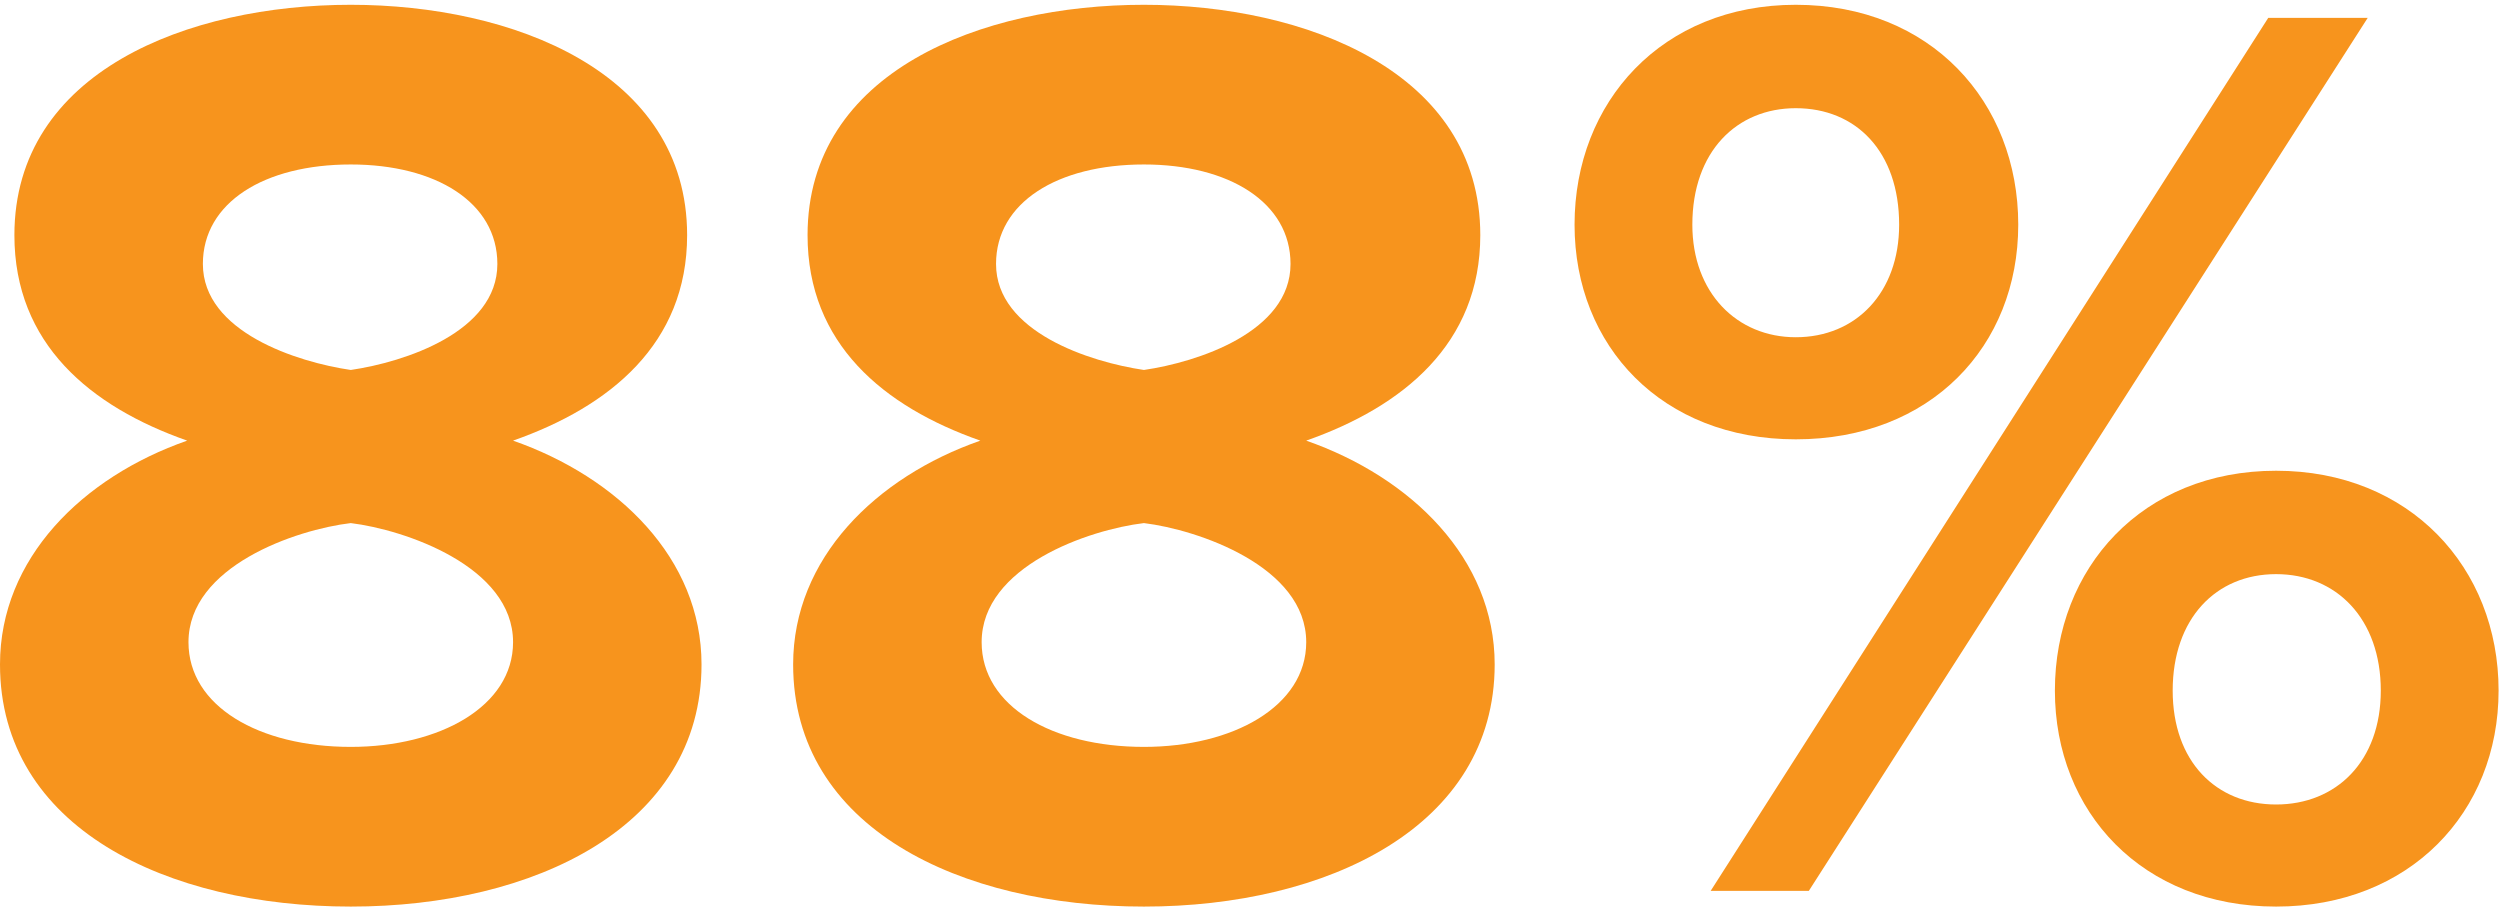 <?xml version="1.0" encoding="utf-8"?>
<!-- Generator: Adobe Illustrator 27.5.0, SVG Export Plug-In . SVG Version: 6.00 Build 0)  -->
<svg version="1.1" id="Layer_1" xmlns="http://www.w3.org/2000/svg" xmlns:xlink="http://www.w3.org/1999/xlink" x="0px" y="0px"
	 viewBox="0 0 257.854 94" style="enable-background:new 0 0 257.854 94;" xml:space="preserve">
<path style="fill:#F7941D;" d="M19.304,45.447C9.315,41.938,1.485,35.458,1.485,24.254
	c0-16.875,17.954-23.76,34.693-23.76c16.605,0,34.693,6.885,34.693,23.76c0,11.204-7.964,17.684-17.954,21.193
	c10.8,3.78,19.439,12.149,19.439,23.084c0,16.74-17.279,24.975-36.179,24.975S0,85.406,0,68.531
	C0,57.597,8.505,49.227,19.304,45.447z M36.179,53.952c-5.67,0.675-16.739,4.455-16.739,12.284
	c0,6.615,7.29,10.8,16.739,10.8c9.18,0,16.739-4.185,16.739-10.8C52.918,58.407,41.713,54.627,36.179,53.952z
	 M36.179,16.964c-8.91,0-15.254,3.915-15.254,10.26c0,7.019,9.72,10.124,15.254,10.935
	c5.535-0.81,15.12-3.915,15.12-10.935C51.298,20.879,44.953,16.964,36.179,16.964z"/>
<path style="fill:#F7941D;" d="M101.112,45.447c-9.989-3.51-17.819-9.989-17.819-21.193
	c0-16.875,17.954-23.76,34.693-23.76c16.605,0,34.694,6.885,34.694,23.76c0,11.204-7.965,17.684-17.955,21.193
	c10.8,3.78,19.439,12.149,19.439,23.084c0,16.74-17.279,24.975-36.179,24.975s-36.179-8.1-36.179-24.975
	C81.808,57.597,90.313,49.227,101.112,45.447z M117.987,53.952c-5.67,0.675-16.739,4.455-16.739,12.284
	c0,6.615,7.29,10.8,16.739,10.8c9.18,0,16.739-4.185,16.739-10.8
	C134.726,58.407,123.522,54.627,117.987,53.952z M117.987,16.964c-8.91,0-15.254,3.915-15.254,10.26
	c0,7.019,9.72,10.124,15.254,10.935c5.535-0.81,15.12-3.915,15.12-10.935
	C133.106,20.879,126.762,16.964,117.987,16.964z"/>
<path style="fill:#F7941D;" d="M185.216,0.494c13.905,0,22.949,9.99,22.949,22.68
	c0,12.554-9.044,22.139-22.949,22.139c-13.769,0-22.814-9.585-22.814-22.139
	C162.402,10.484,171.447,0.494,185.216,0.494z M185.216,11.159c-6.075,0-10.665,4.455-10.665,12.015
	c0,7.019,4.59,11.609,10.665,11.609c6.21,0,10.665-4.59,10.665-11.609
	C195.88,15.614,191.426,11.159,185.216,11.159z M233.949,1.845h10.259l-57.643,90.041h-10.124L233.949,1.845z
	 M234.759,48.553c13.77,0,22.949,9.989,22.949,22.679c0,12.555-9.18,22.274-22.949,22.274
	c-13.769,0-22.814-9.72-22.814-22.274C211.945,58.542,220.99,48.553,234.759,48.553z M234.759,59.217
	c-6.21,0-10.665,4.59-10.665,12.015c0,7.29,4.455,11.745,10.665,11.745c6.21,0,10.8-4.455,10.8-11.745
	C245.559,63.807,240.969,59.217,234.759,59.217z"/>
</svg>

